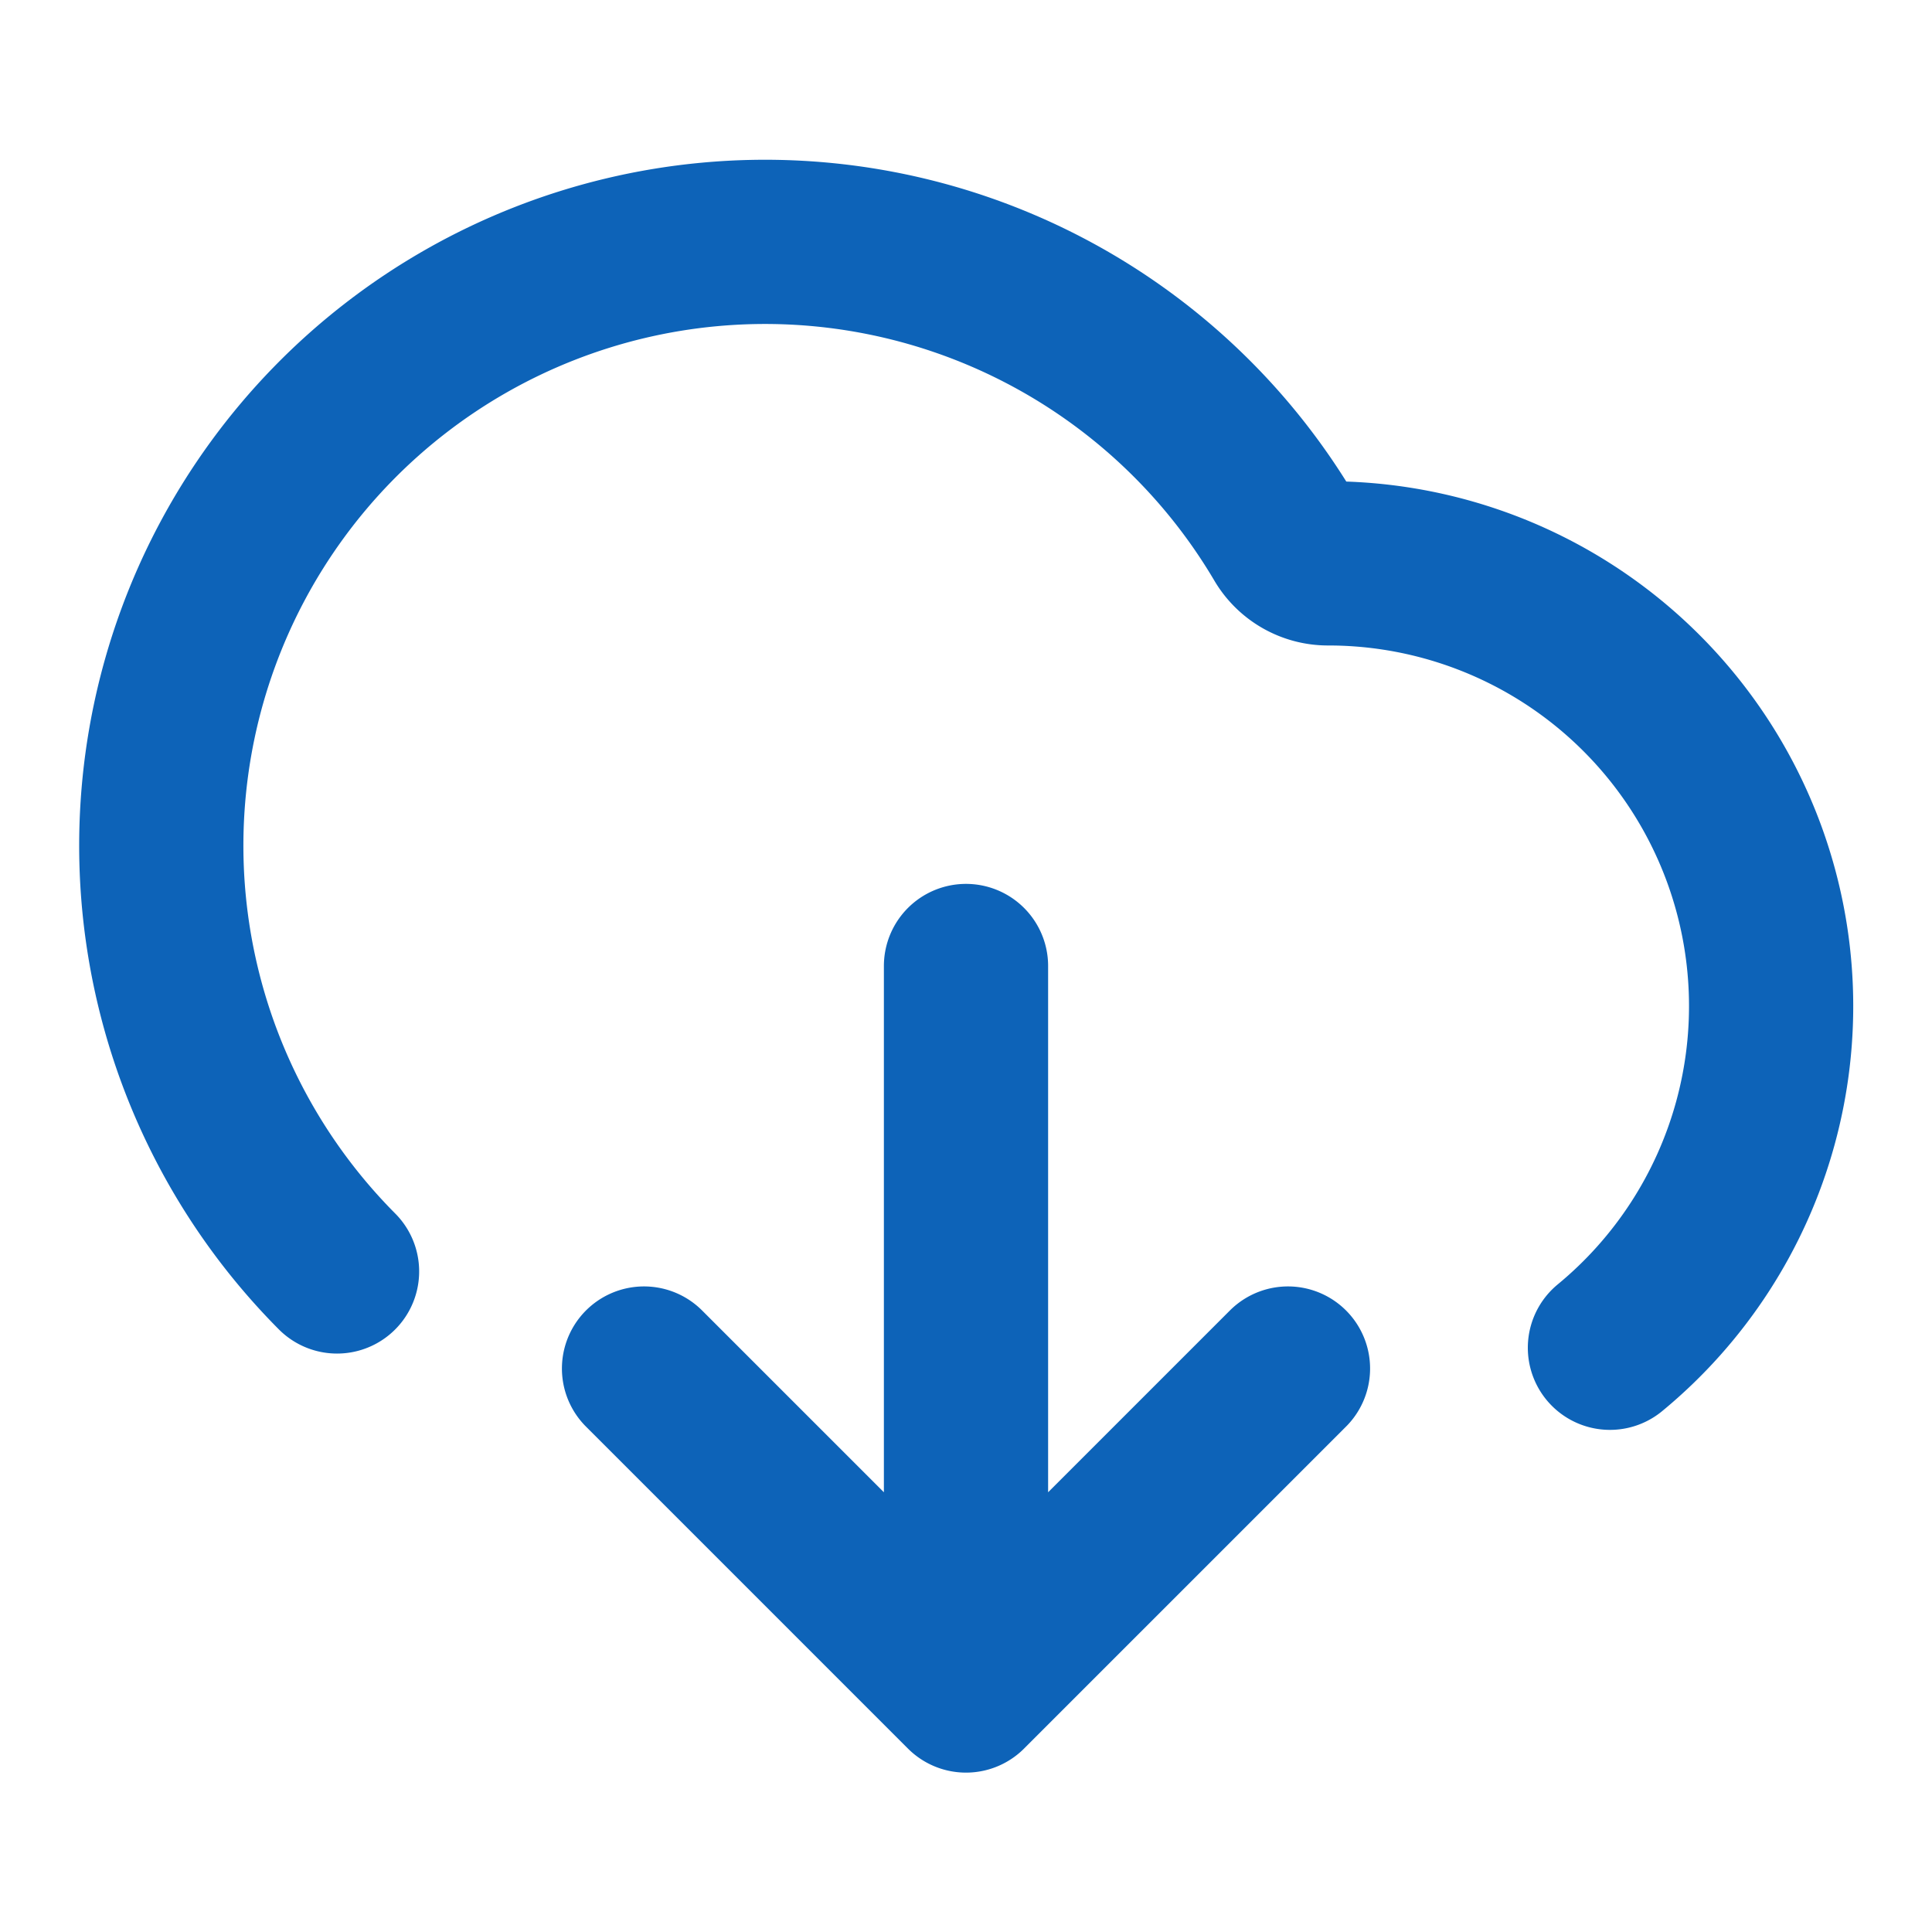 <svg xmlns="http://www.w3.org/2000/svg" width="20" height="20" fill="none"><path stroke="#0D63B8" stroke-linecap="round" stroke-linejoin="round" stroke-width="1.7" d="M6.667 14.167 10 17.5m0 0 3.333-3.333M10 17.5V10m6.666 3.952a4.583 4.583 0 0 0-2.917-8.12.516.516 0 0 1-.444-.25 6.25 6.25 0 1 0-9.816 7.58"/></svg>